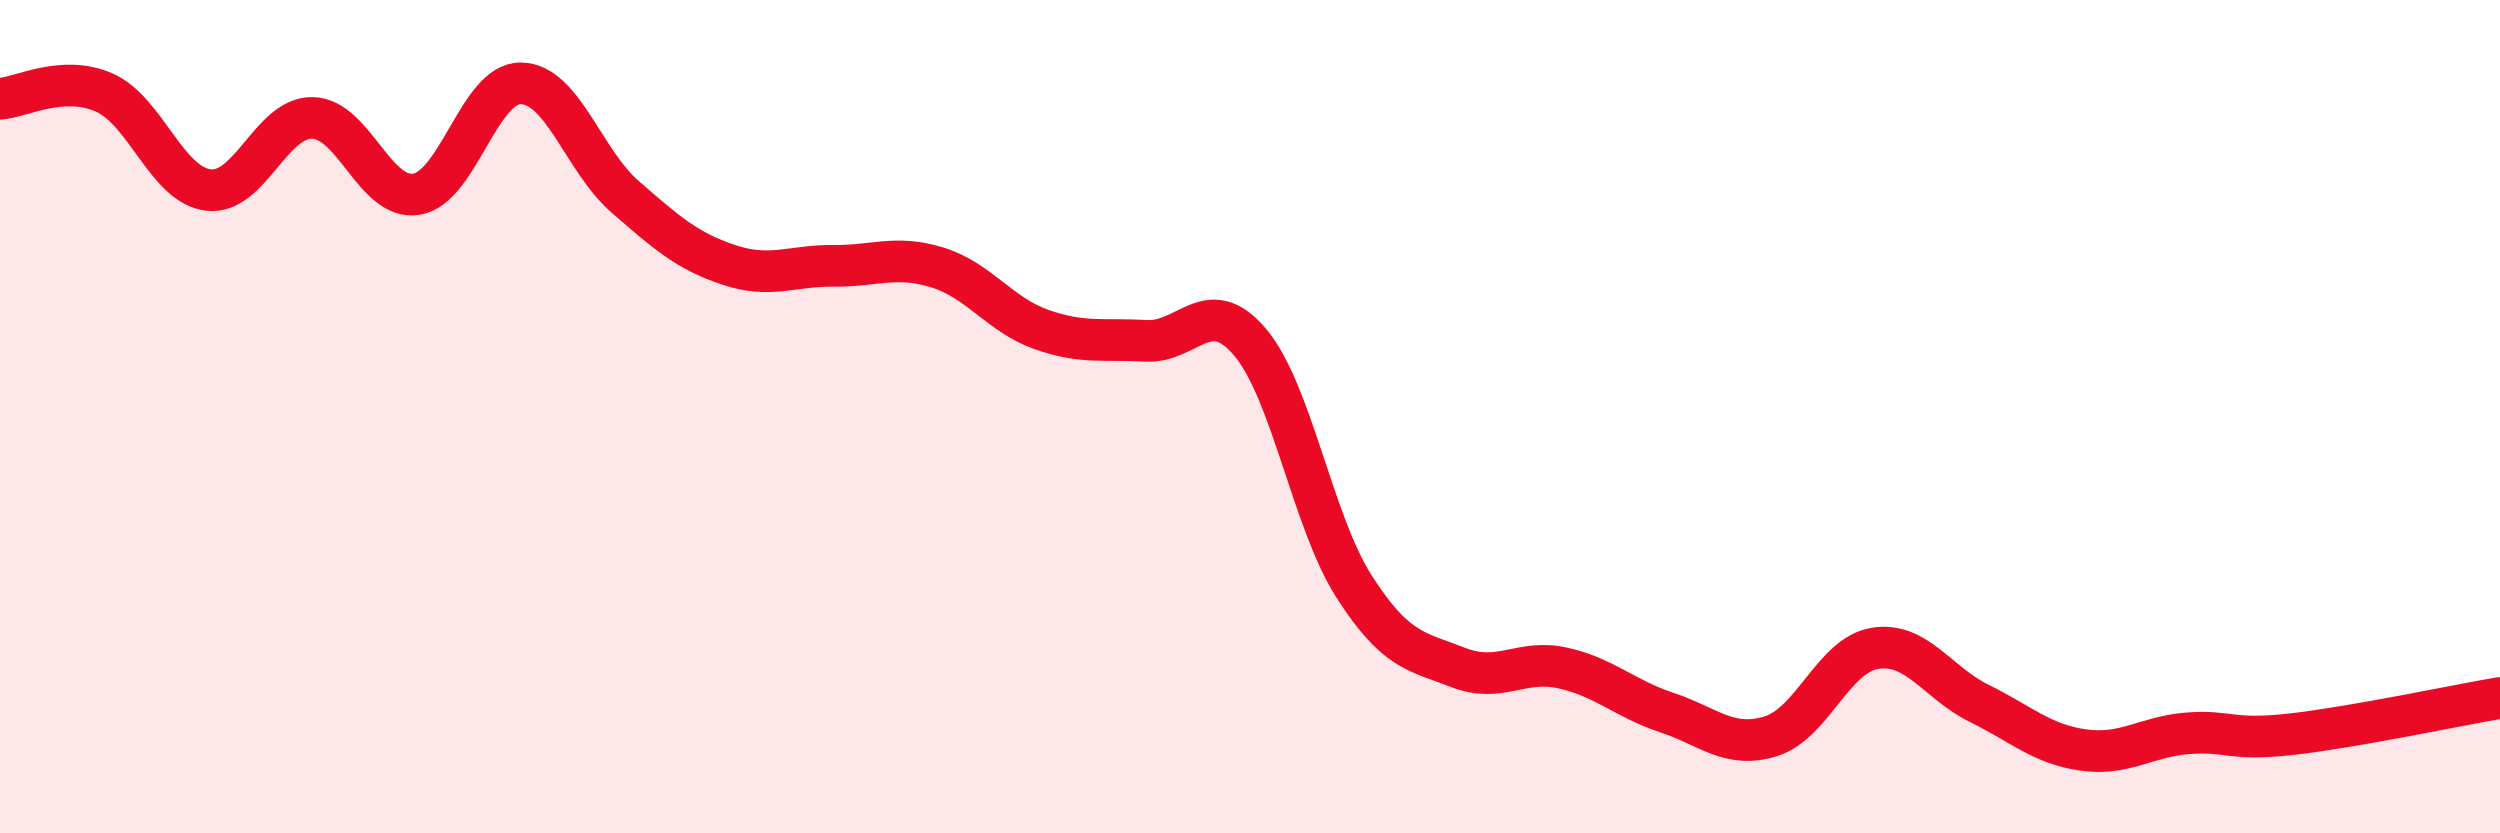 
    <svg width="60" height="20" viewBox="0 0 60 20" xmlns="http://www.w3.org/2000/svg">
      <path
        d="M 0,2.37 C 0.5,2.34 1.5,1.78 2.5,2.22 C 3.5,2.66 4,4.44 5,4.56 C 6,4.68 6.5,2.81 7.5,2.83 C 8.5,2.85 9,4.83 10,4.66 C 11,4.49 11.5,1.99 12.5,2 C 13.5,2.01 14,3.85 15,4.72 C 16,5.59 16.5,6.03 17.5,6.36 C 18.5,6.69 19,6.37 20,6.38 C 21,6.39 21.5,6.11 22.5,6.42 C 23.5,6.73 24,7.56 25,7.91 C 26,8.26 26.5,8.12 27.5,8.18 C 28.5,8.24 29,7.03 30,8.21 C 31,9.39 31.5,12.52 32.5,14.08 C 33.5,15.64 34,15.63 35,16.02 C 36,16.41 36.5,15.81 37.5,16.03 C 38.5,16.25 39,16.77 40,17.1 C 41,17.43 41.5,17.98 42.5,17.67 C 43.5,17.36 44,15.72 45,15.56 C 46,15.4 46.5,16.39 47.5,16.88 C 48.5,17.37 49,17.86 50,18 C 51,18.14 51.5,17.68 52.5,17.6 C 53.5,17.52 53.5,17.79 55,17.62 C 56.5,17.45 59,16.92 60,16.75L60 20L0 20Z"
        fill="#EB0A25"
        opacity="0.1"
        stroke-linecap="round"
        stroke-linejoin="round"
      />
      <path
        d="M 0,2.37 C 0.5,2.34 1.5,1.78 2.5,2.22 C 3.5,2.66 4,4.44 5,4.56 C 6,4.68 6.5,2.81 7.5,2.83 C 8.5,2.85 9,4.83 10,4.66 C 11,4.49 11.5,1.99 12.5,2 C 13.5,2.01 14,3.85 15,4.72 C 16,5.59 16.5,6.03 17.5,6.36 C 18.5,6.69 19,6.37 20,6.38 C 21,6.39 21.5,6.11 22.5,6.42 C 23.5,6.73 24,7.56 25,7.91 C 26,8.26 26.5,8.12 27.5,8.18 C 28.5,8.24 29,7.03 30,8.21 C 31,9.39 31.5,12.52 32.5,14.08 C 33.5,15.64 34,15.63 35,16.02 C 36,16.41 36.5,15.81 37.5,16.03 C 38.5,16.25 39,16.77 40,17.1 C 41,17.43 41.5,17.98 42.5,17.67 C 43.5,17.36 44,15.72 45,15.56 C 46,15.4 46.5,16.39 47.5,16.88 C 48.5,17.37 49,17.86 50,18 C 51,18.14 51.5,17.68 52.5,17.6 C 53.5,17.52 53.5,17.79 55,17.62 C 56.5,17.45 59,16.92 60,16.75"
        stroke="#EB0A25"
        stroke-width="1"
        fill="none"
        stroke-linecap="round"
        stroke-linejoin="round"
      />
    </svg>
  